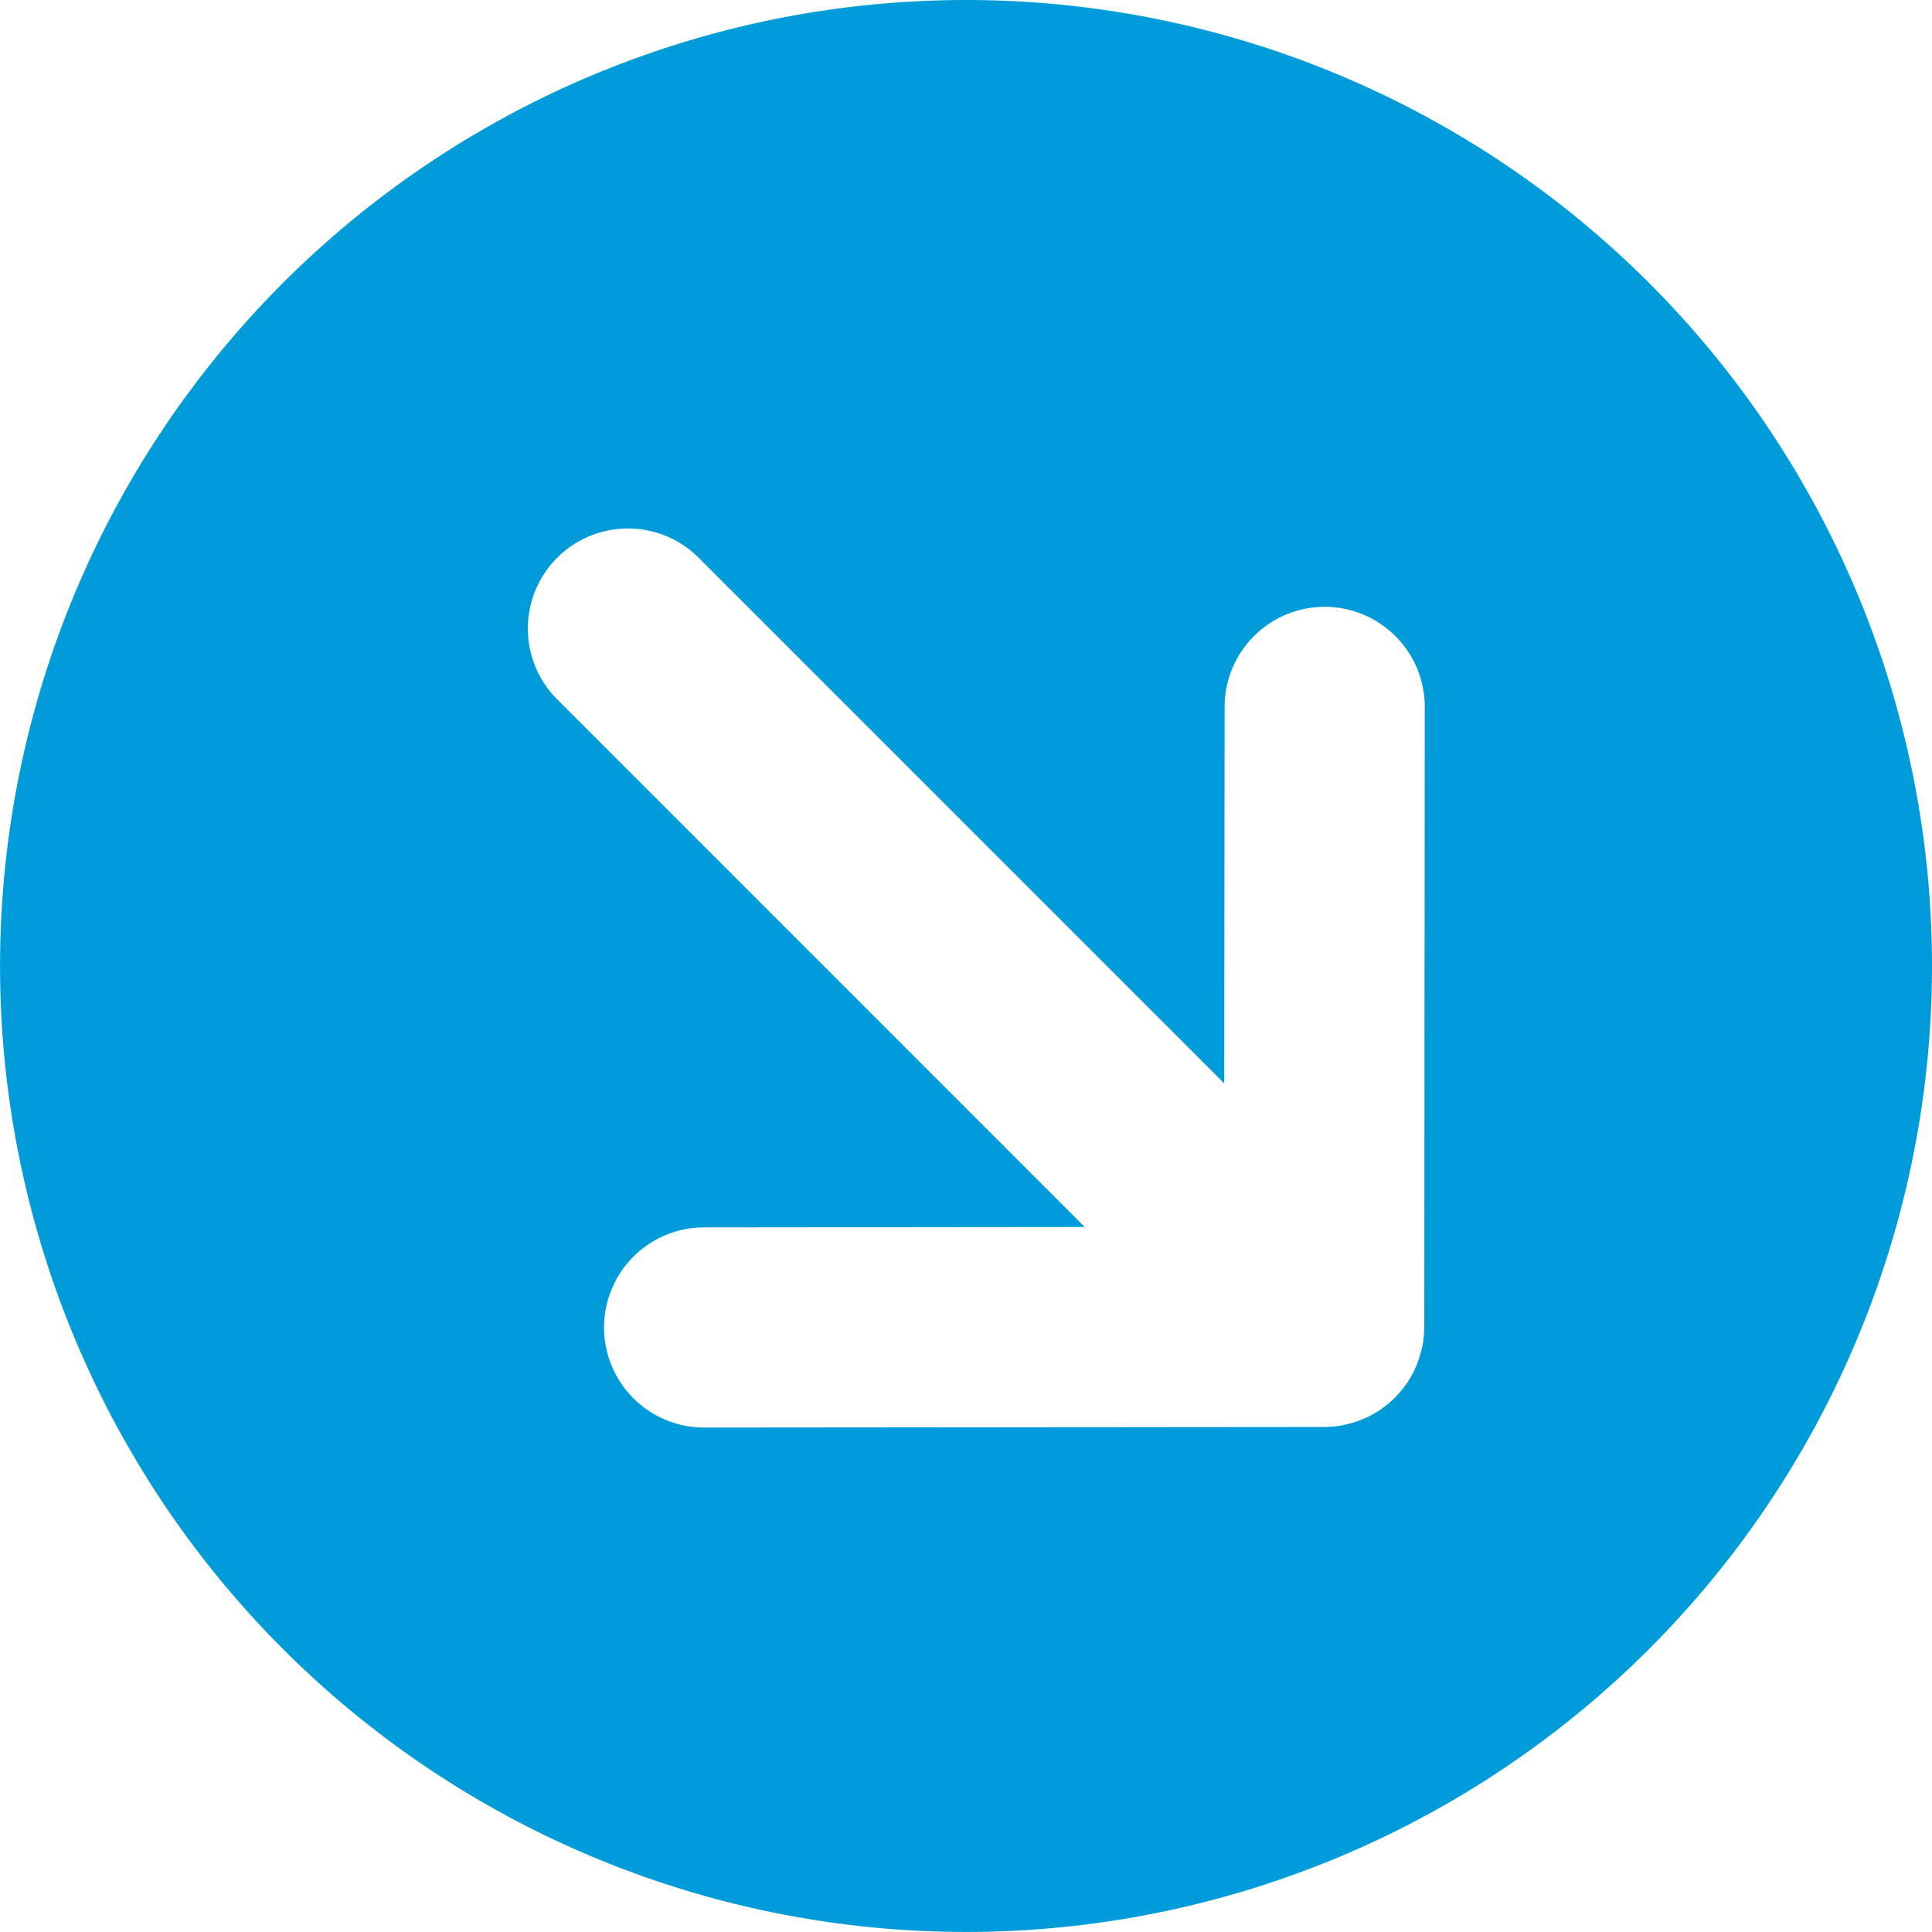 <svg xmlns="http://www.w3.org/2000/svg" width="69.884" height="69.883" viewBox="0 0 69.884 69.883">
  <g id="Group_4" data-name="Group 4" transform="translate(-453.34 -870.385)">
    <path id="Path_4" data-name="Path 4" d="M488.282,870.385a34.941,34.941,0,1,0,34.942,34.942A34.942,34.942,0,0,0,488.282,870.385Zm16.577,47.995c0,.079-.006.158-.012.238,0,.038,0,.077-.006.116a3.81,3.81,0,0,1-.059.383c-.012.058-.03.114-.045.172s-.036.139-.058.207-.047.132-.072.2-.046.117-.072.174c-.016.036-.028.074-.046.109s-.026.042-.037.064a3.834,3.834,0,0,1-.238.4c-.02.029-.042.055-.063.083a3.585,3.585,0,0,1-.274.329c-.015.016-.027.035-.042.051l-.038.035c-.012.012-.022.025-.034.037s-.035.027-.051.042a3.561,3.561,0,0,1-.329.274c-.028.021-.054.043-.083.063a3.683,3.683,0,0,1-.4.238c-.022.011-.041.027-.063.037s-.073.03-.109.046c-.058.026-.115.05-.174.072s-.129.051-.2.072-.138.04-.208.059-.113.032-.171.044a3.807,3.807,0,0,1-.383.059c-.039,0-.078,0-.117.006-.079.006-.158.012-.238.012l-22.427.02a3.62,3.62,0,1,1,0-7.24l13.767-.014-19.05-19.054a3.62,3.62,0,1,1,5.12-5.118l18.976,18.977.014-13.618a3.619,3.619,0,1,1,7.239,0Z" fill="#009CDA"/>
  </g>
</svg>
